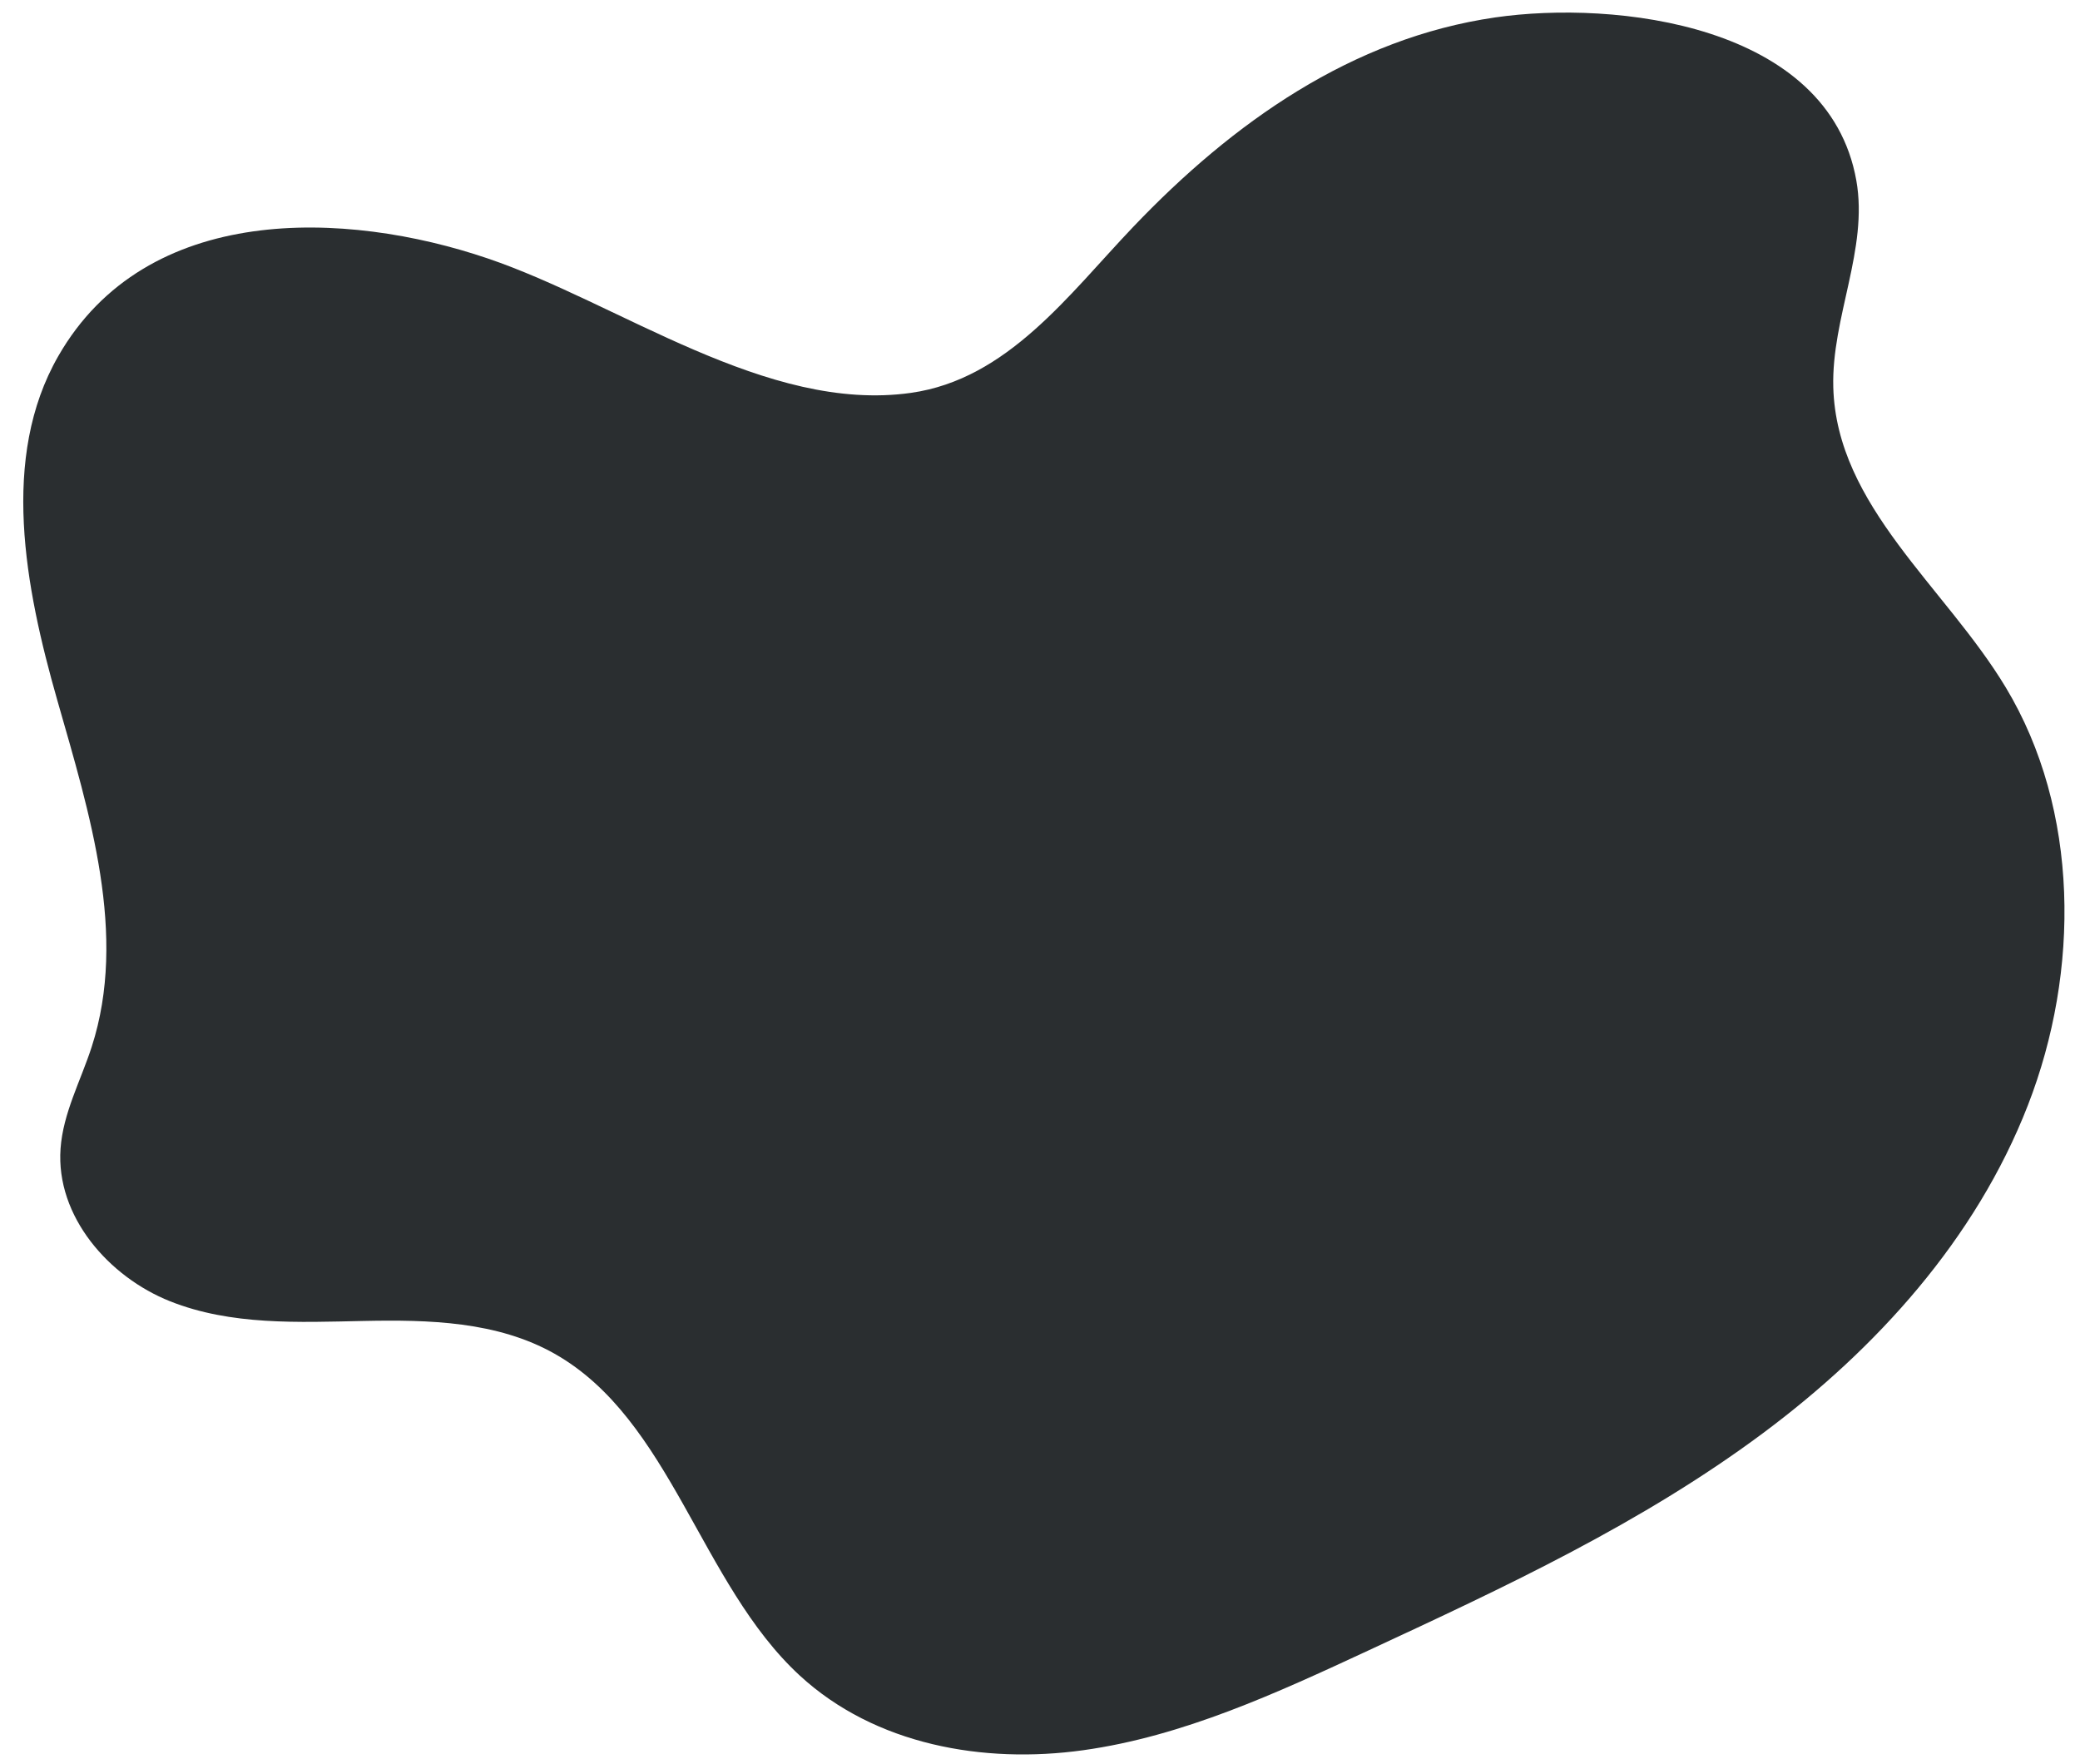 <?xml version="1.0" encoding="UTF-8" standalone="no"?><svg xmlns="http://www.w3.org/2000/svg" xmlns:xlink="http://www.w3.org/1999/xlink" fill="#000000" height="432.1" preserveAspectRatio="xMidYMid meet" version="1" viewBox="-5.7 33.6 509.5 432.1" width="509.5" zoomAndPan="magnify"><g id="change1_1"><path d="M 8.566 120.84 C -5.668 145.672 0.406 177.359 8.332 205.098 C 16.254 232.84 25.629 262.578 16.762 290.004 C 14.082 298.297 9.758 306.188 9.133 314.914 C 7.938 331.578 21.012 346.375 35.957 352.32 C 50.898 358.266 67.395 357.469 83.379 357.141 C 99.363 356.812 116.098 357.227 130.16 365.176 C 158.699 381.309 165.832 421.496 190.156 443.945 C 208.629 460.996 235.23 465.688 259.66 462.277 C 284.094 458.871 307 448.293 329.523 437.836 C 362.887 422.344 396.504 406.703 426.23 384.559 C 453.871 363.969 478.246 337.18 491.035 304.316 C 503.828 271.453 503.699 232.02 485.629 201.992 C 470.801 177.359 444.164 157.562 443.367 128.473 C 442.898 111.379 451.992 94.625 449.012 77.809 C 442.199 39.402 389.812 33.629 360.559 37.867 C 325.555 42.938 296.316 63.547 271.883 89.172 C 256.074 105.746 241.125 126.488 217.414 129.828 C 182.082 134.805 146.062 107.863 113.777 96.902 C 78.988 85.086 30.199 83.098 8.566 120.84" fill="#2a2e30"/></g></svg>